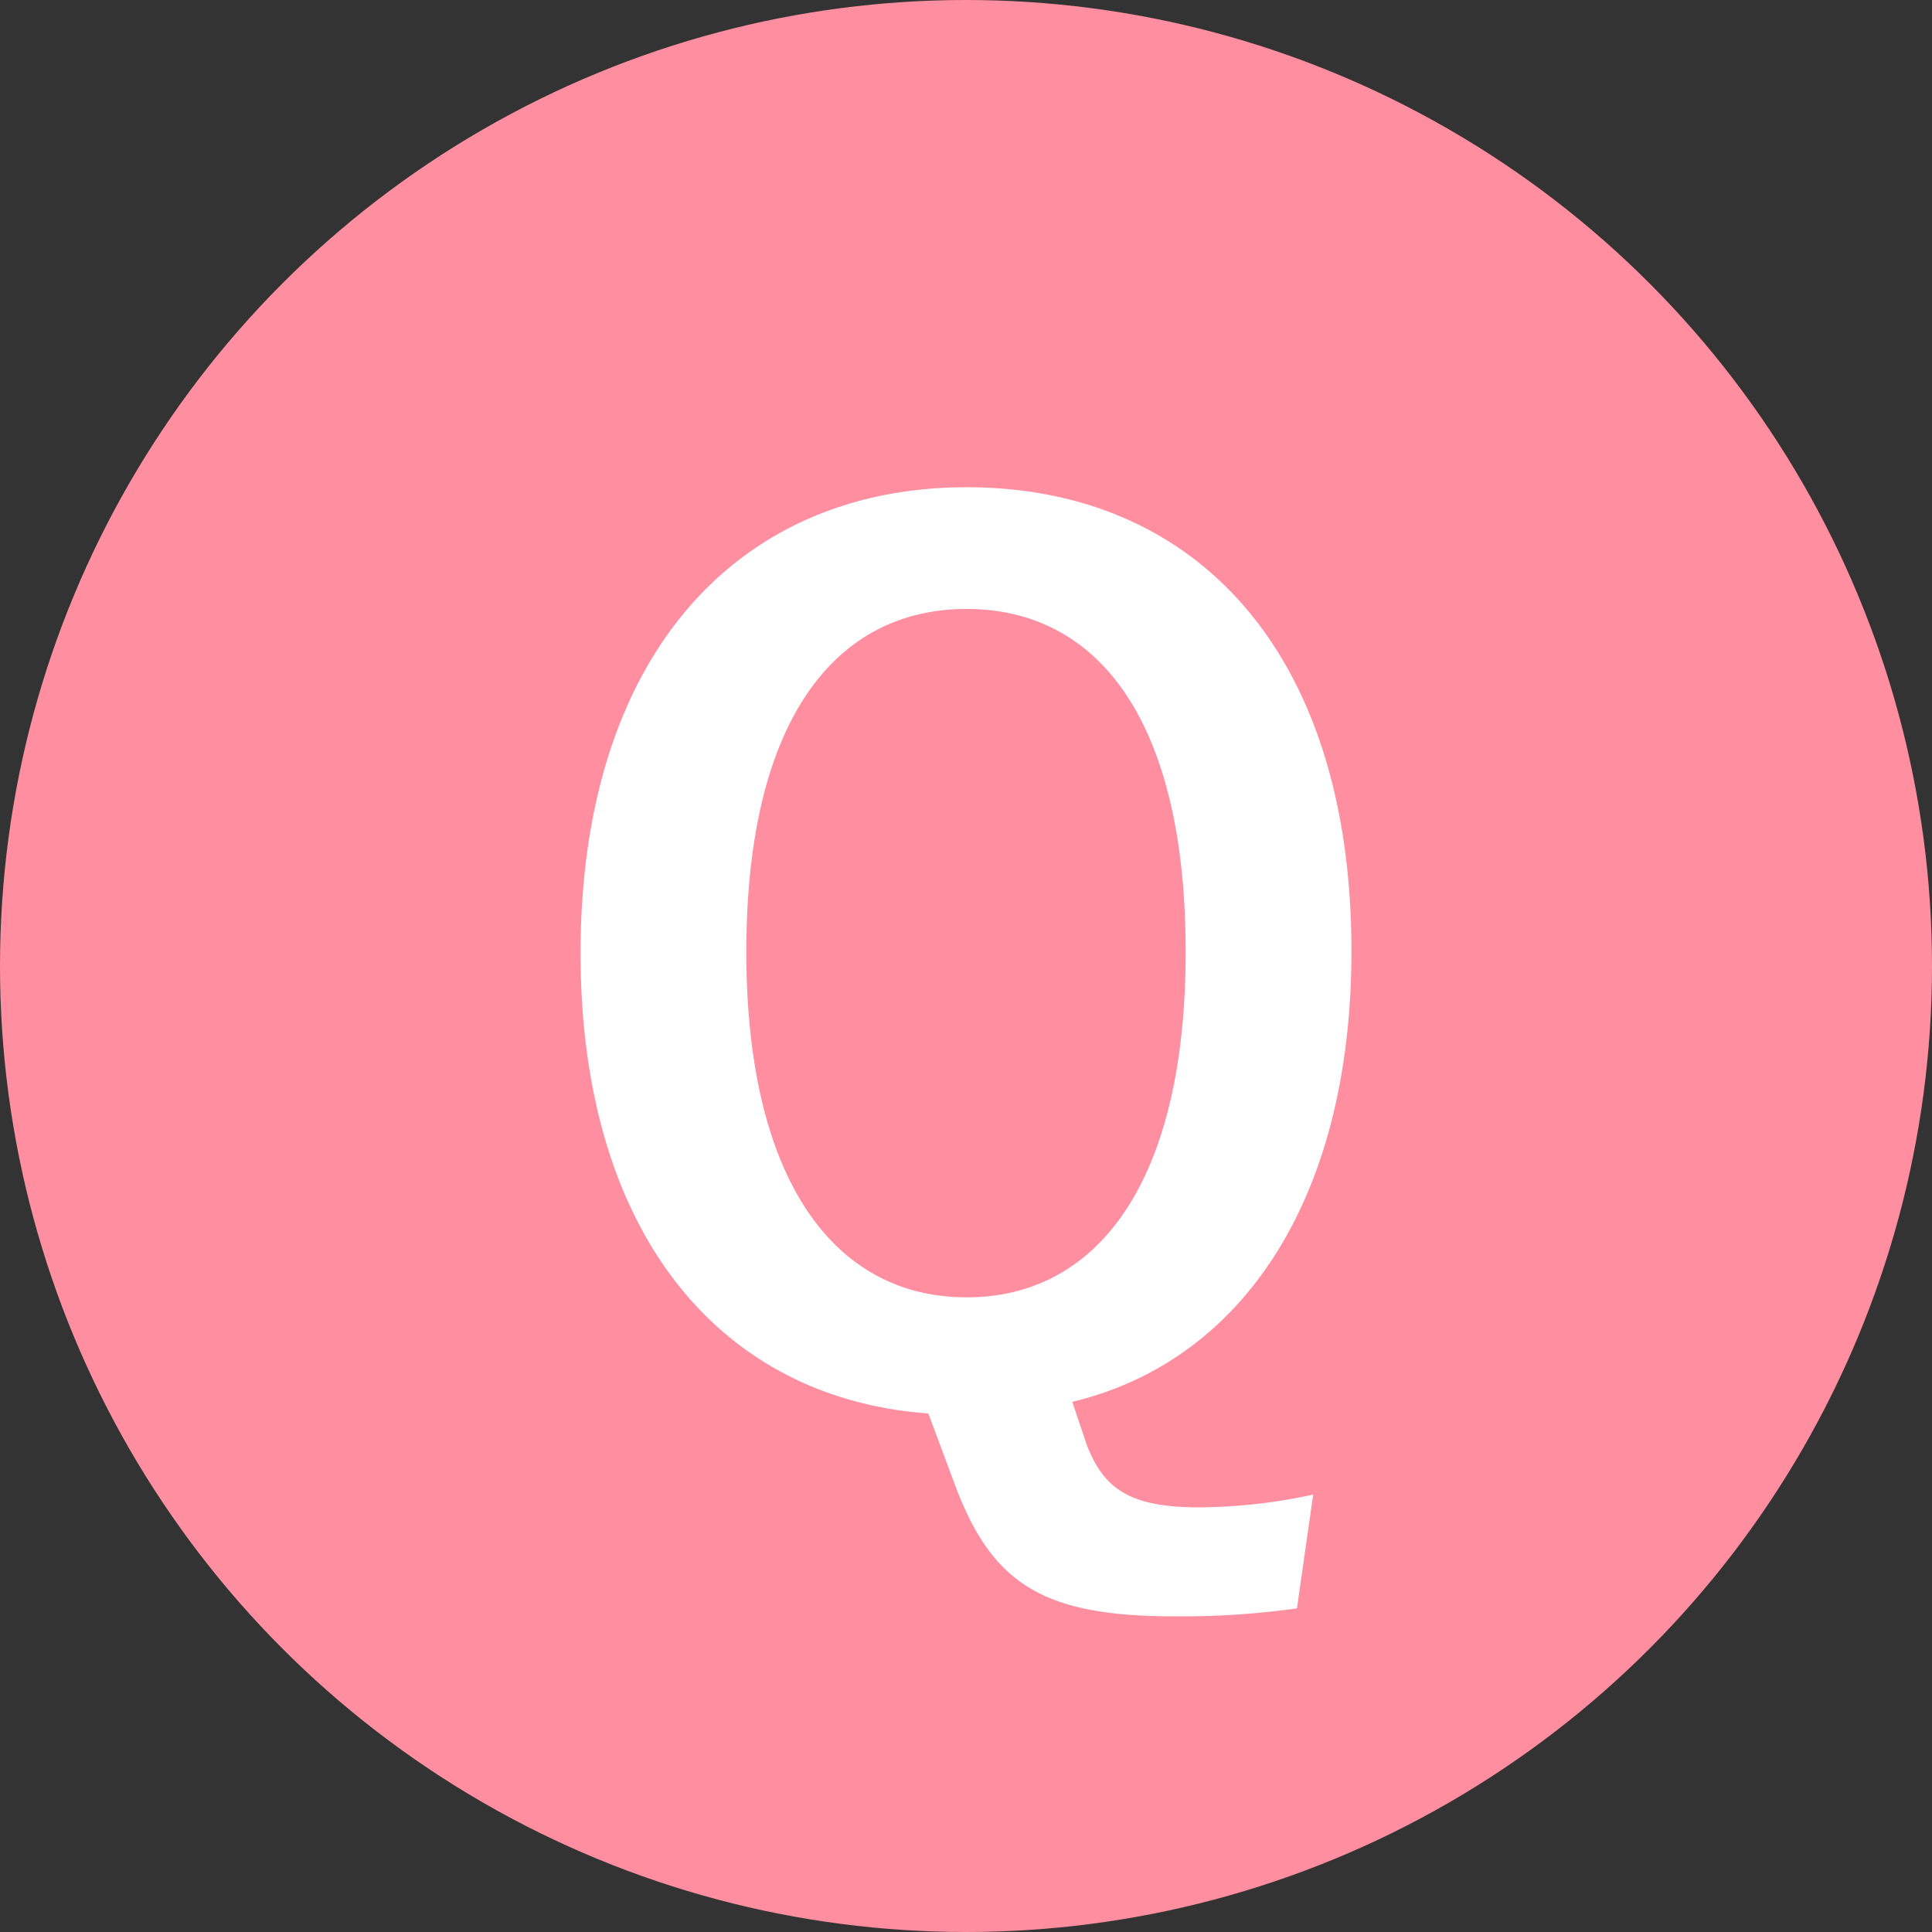 <svg xmlns="http://www.w3.org/2000/svg" width="40" height="40"><rect width="100%" height="100%" fill="#333333" stroke="none"/><g data-name="グループ 14360" transform="translate(-270 -9583)"><circle data-name="楕円形 71" cx="20" cy="20" r="20" transform="translate(270 9583)" fill="#ff8fa0"/><path data-name="パス 287838" d="M297.188 9613.944a11.4 11.4 0 01-2.352.264c-1.416 0-1.968-.36-2.328-1.272l-.308-.912c3.5-.84 5.78-4.176 5.78-9.336 0-6.144-3.192-9.6-7.968-9.6-4.752 0-7.992 3.5-7.992 9.648 0 5.784 2.88 9.216 7.2 9.528l.528 1.416c.768 2.088 1.8 2.784 4.56 2.784a17.2 17.2 0 002.544-.164zm-7.176-18.336c2.736 0 4.536 2.328 4.536 7.1 0 4.728-1.8 7.152-4.536 7.152s-4.56-2.424-4.56-7.152c0-4.772 1.824-7.1 4.56-7.1z" fill="#fff"/></g></svg>